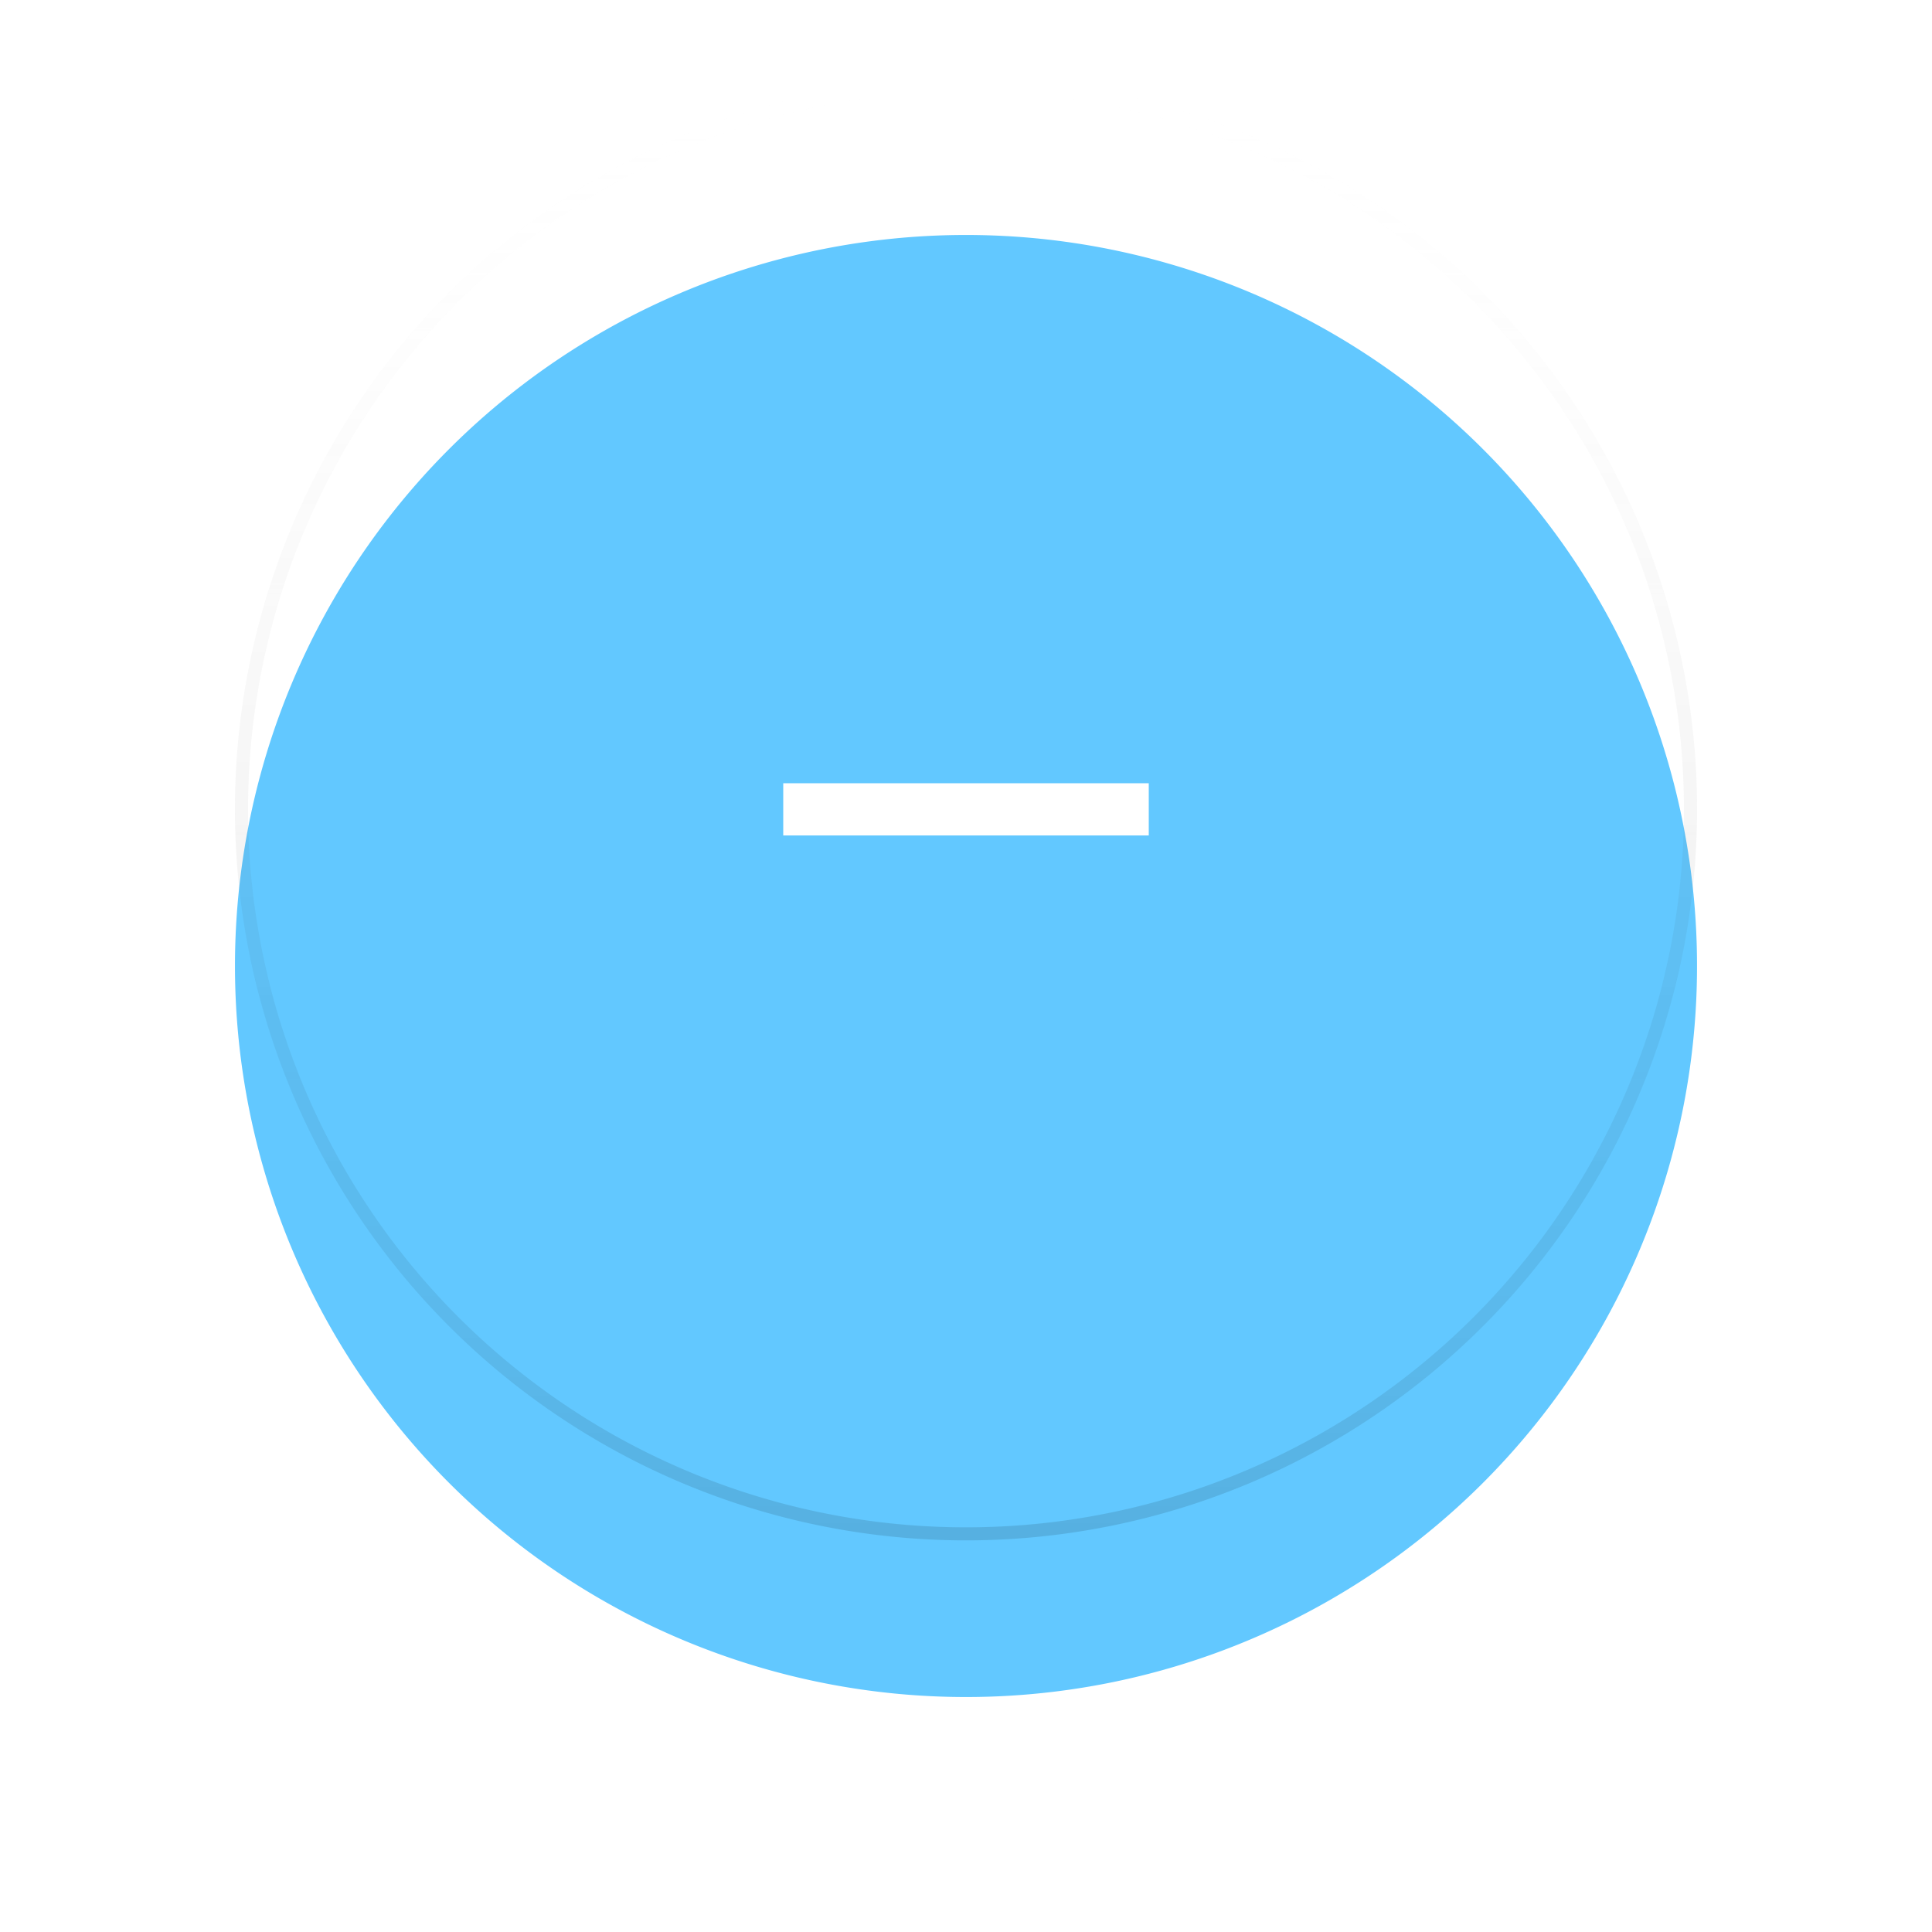 <svg xmlns="http://www.w3.org/2000/svg" xmlns:xlink="http://www.w3.org/1999/xlink" width="74" height="74" viewBox="0 0 74 74">
  <defs>
    <filter id="teal_circle" x="0" y="0" width="74" height="74" filterUnits="userSpaceOnUse">
      <feOffset dy="6" input="SourceAlpha"/>
      <feGaussianBlur stdDeviation="3" result="blur"/>
      <feFlood flood-opacity="0.239"/>
      <feComposite operator="in" in2="blur"/>
      <feComposite in="SourceGraphic"/>
    </filter>
    <linearGradient id="linear-gradient" x1="0.5" y1="1" x2="0.5" gradientUnits="objectBoundingBox">
      <stop offset="0"/>
      <stop offset="0.14" stop-opacity="0.631"/>
      <stop offset="1" stop-opacity="0"/>
    </linearGradient>
    <linearGradient id="linear-gradient-2" x1="0.5" y1="1" x2="0.5" gradientUnits="objectBoundingBox">
      <stop offset="0" stop-color="#fff" stop-opacity="0"/>
      <stop offset="0.23" stop-color="#fff" stop-opacity="0.012"/>
      <stop offset="0.36" stop-color="#fff" stop-opacity="0.039"/>
      <stop offset="0.47" stop-color="#fff" stop-opacity="0.102"/>
      <stop offset="0.57" stop-color="#fff" stop-opacity="0.18"/>
      <stop offset="0.67" stop-color="#fff" stop-opacity="0.278"/>
      <stop offset="0.75" stop-color="#fff" stop-opacity="0.412"/>
      <stop offset="0.83" stop-color="#fff" stop-opacity="0.561"/>
      <stop offset="0.91" stop-color="#fff" stop-opacity="0.741"/>
      <stop offset="0.98" stop-color="#fff" stop-opacity="0.929"/>
      <stop offset="1" stop-color="#fff"/>
    </linearGradient>
  </defs>
  <g id="Round_Btn_Default_Dark" data-name="Round Btn Default Dark" transform="translate(9 3)">
    <g transform="matrix(1, 0, 0, 1, -9, -3)" filter="url(#teal_circle)">
      <path id="teal_circle-2" data-name="teal circle" d="M28,0A28,28,0,1,1,0,28,28,28,0,0,1,28,0Z" transform="translate(9 3)" fill="#62c8ff"/>
    </g>
    <g id="ic_add_white" transform="translate(-120 -51)">
      <path id="ic_add_white-2" data-name="ic_add_white" d="M3438,988h-14v-2h14Z" transform="translate(-3283 -908)" fill="#fff"/>
    </g>
    <g id="Group_332" data-name="Group 332" transform="translate(-2970 398)" opacity="0.12">
      <path id="gradient_border_2" data-name="gradient border 2" d="M3431,959.5a27.5,27.5,0,1,1-27.5,27.5,27.5,27.5,0,0,1,27.5-27.5m0-.5a28,28,0,1,0,28,28,28,28,0,0,0-28-28Z" transform="translate(-433 -1357)" fill="url(#linear-gradient)"/>
      <path id="gradient_border_1" data-name="gradient border 1" d="M3431,959.5a27.5,27.5,0,1,1-27.5,27.5,27.5,27.5,0,0,1,27.5-27.5m0-.5a28,28,0,1,0,28,28,28,28,0,0,0-28-28Z" transform="translate(-433 -1357)" fill="url(#linear-gradient-2)"/>
    </g>
  </g>
</svg>
